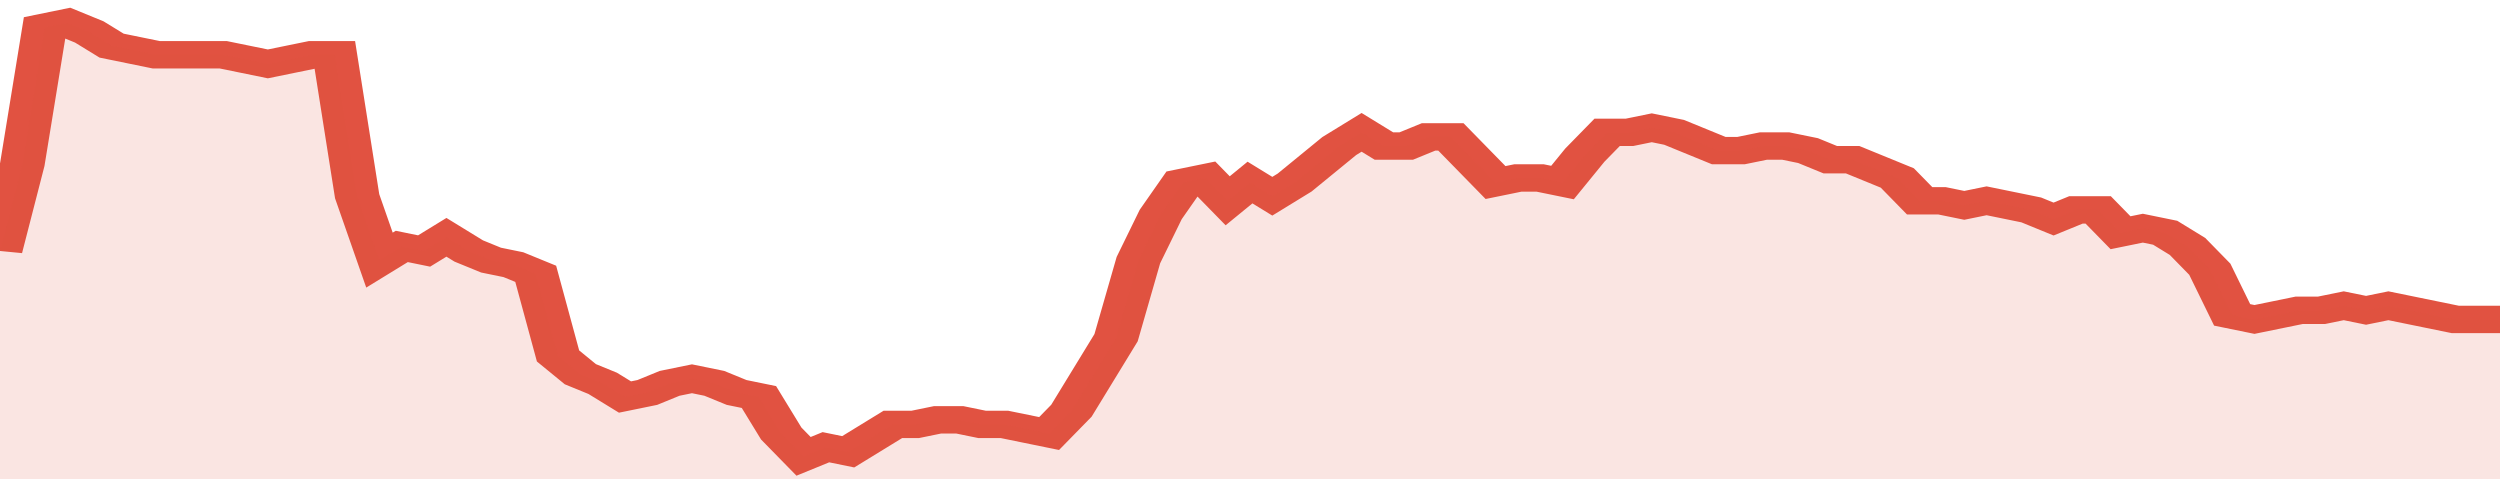 <svg xmlns="http://www.w3.org/2000/svg" viewBox="0 0 336 105" width="120" height="23" preserveAspectRatio="none">
				 <polyline fill="none" stroke="#E15241" stroke-width="6" points="0, 55 3, 36 6, 6 9, 5 12, 7 15, 10 18, 11 21, 12 24, 12 27, 12 30, 12 33, 13 36, 14 39, 13 42, 12 45, 12 48, 43 51, 57 54, 54 57, 55 60, 52 63, 55 66, 57 69, 58 72, 60 75, 78 78, 82 81, 84 84, 87 87, 86 90, 84 93, 83 96, 84 99, 86 102, 87 105, 95 108, 100 111, 98 114, 99 117, 96 120, 93 123, 93 126, 92 129, 92 132, 93 135, 93 138, 94 141, 95 144, 90 147, 82 150, 74 153, 57 156, 47 159, 40 162, 39 165, 44 168, 40 171, 43 174, 40 177, 36 180, 32 183, 29 186, 32 189, 32 192, 30 195, 30 198, 35 201, 40 204, 39 207, 39 210, 40 213, 34 216, 29 219, 29 222, 28 225, 29 228, 31 231, 33 234, 33 237, 32 240, 32 243, 33 246, 35 249, 35 252, 37 255, 39 258, 44 261, 44 264, 45 267, 44 270, 45 273, 46 276, 48 279, 46 282, 46 285, 51 288, 50 291, 51 294, 54 297, 59 300, 69 303, 70 306, 69 309, 68 312, 68 315, 67 318, 68 321, 67 324, 68 327, 69 330, 70 333, 70 336, 70 336, 70 "> </polyline>
				 <polygon fill="#E15241" opacity="0.15" points="0, 105 0, 55 3, 36 6, 6 9, 5 12, 7 15, 10 18, 11 21, 12 24, 12 27, 12 30, 12 33, 13 36, 14 39, 13 42, 12 45, 12 48, 43 51, 57 54, 54 57, 55 60, 52 63, 55 66, 57 69, 58 72, 60 75, 78 78, 82 81, 84 84, 87 87, 86 90, 84 93, 83 96, 84 99, 86 102, 87 105, 95 108, 100 111, 98 114, 99 117, 96 120, 93 123, 93 126, 92 129, 92 132, 93 135, 93 138, 94 141, 95 144, 90 147, 82 150, 74 153, 57 156, 47 159, 40 162, 39 165, 44 168, 40 171, 43 174, 40 177, 36 180, 32 183, 29 186, 32 189, 32 192, 30 195, 30 198, 35 201, 40 204, 39 207, 39 210, 40 213, 34 216, 29 219, 29 222, 28 225, 29 228, 31 231, 33 234, 33 237, 32 240, 32 243, 33 246, 35 249, 35 252, 37 255, 39 258, 44 261, 44 264, 45 267, 44 270, 45 273, 46 276, 48 279, 46 282, 46 285, 51 288, 50 291, 51 294, 54 297, 59 300, 69 303, 70 306, 69 309, 68 312, 68 315, 67 318, 68 321, 67 324, 68 327, 69 330, 70 333, 70 336, 70 336, 105 "></polygon>
			</svg>